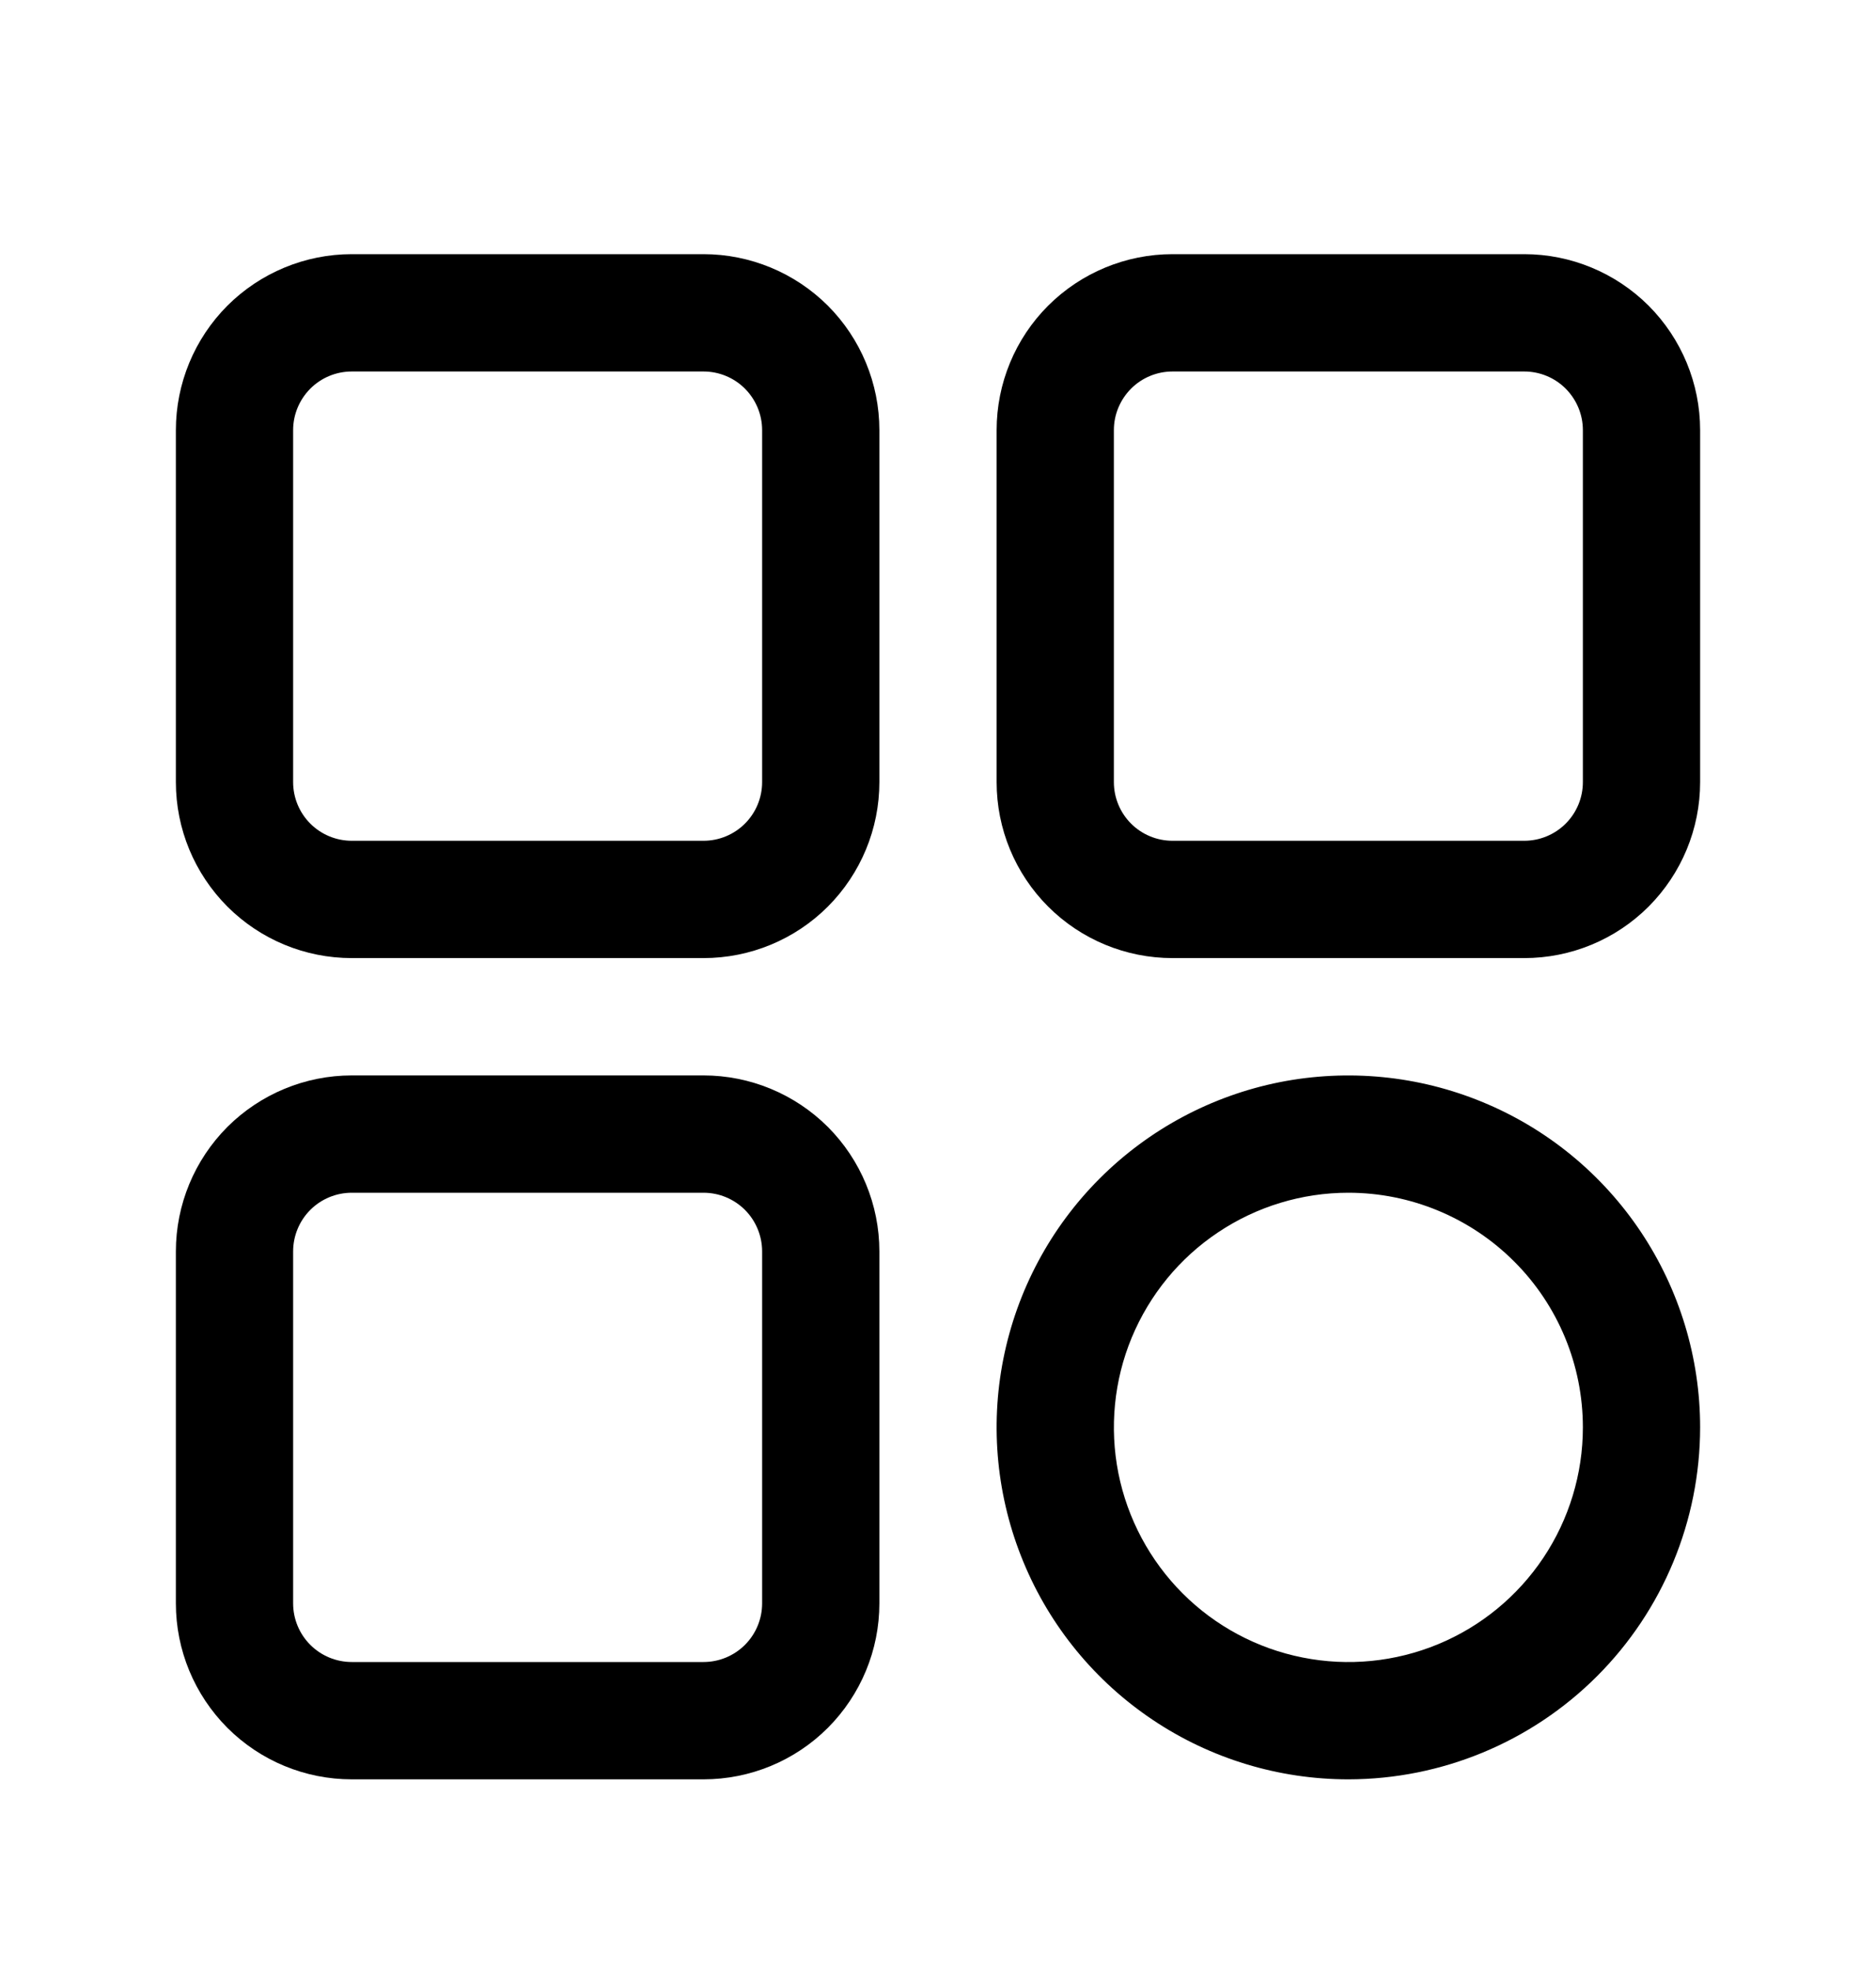 <svg width="20" height="21" viewBox="0 0 20 21" fill="none" xmlns="http://www.w3.org/2000/svg">
<g clip-path="url(#clip0_3020_52029)">
<path d="M7.5 10.208H3.75C3.253 10.208 2.776 10.011 2.424 9.659C2.073 9.307 1.875 8.831 1.875 8.333V4.583C1.875 4.086 2.073 3.609 2.424 3.257C2.776 2.906 3.253 2.708 3.75 2.708H7.5C7.997 2.708 8.474 2.906 8.826 3.257C9.177 3.609 9.375 4.086 9.375 4.583V8.333C9.375 8.831 9.177 9.307 8.826 9.659C8.474 10.011 7.997 10.208 7.5 10.208ZM3.75 3.958C3.584 3.958 3.425 4.024 3.308 4.141C3.191 4.259 3.125 4.417 3.125 4.583V8.333C3.125 8.499 3.191 8.658 3.308 8.775C3.425 8.892 3.584 8.958 3.75 8.958H7.5C7.666 8.958 7.825 8.892 7.942 8.775C8.059 8.658 8.125 8.499 8.125 8.333V4.583C8.125 4.417 8.059 4.259 7.942 4.141C7.825 4.024 7.666 3.958 7.5 3.958H3.75Z" fill="black"/>
<path d="M16.25 10.208H12.5C12.003 10.208 11.526 10.011 11.174 9.659C10.822 9.307 10.625 8.831 10.625 8.333V4.583C10.625 4.086 10.822 3.609 11.174 3.257C11.526 2.906 12.003 2.708 12.5 2.708H16.25C16.747 2.708 17.224 2.906 17.576 3.257C17.927 3.609 18.125 4.086 18.125 4.583V8.333C18.125 8.831 17.927 9.307 17.576 9.659C17.224 10.011 16.747 10.208 16.25 10.208ZM12.5 3.958C12.334 3.958 12.175 4.024 12.058 4.141C11.941 4.259 11.875 4.417 11.875 4.583V8.333C11.875 8.499 11.941 8.658 12.058 8.775C12.175 8.892 12.334 8.958 12.5 8.958H16.25C16.416 8.958 16.575 8.892 16.692 8.775C16.809 8.658 16.875 8.499 16.875 8.333V4.583C16.875 4.417 16.809 4.259 16.692 4.141C16.575 4.024 16.416 3.958 16.25 3.958H12.5Z" fill="black"/>
<path d="M7.5 18.958H3.75C3.253 18.958 2.776 18.761 2.424 18.409C2.073 18.057 1.875 17.581 1.875 17.083V13.333C1.875 12.836 2.073 12.359 2.424 12.007C2.776 11.656 3.253 11.458 3.75 11.458H7.5C7.997 11.458 8.474 11.656 8.826 12.007C9.177 12.359 9.375 12.836 9.375 13.333V17.083C9.375 17.581 9.177 18.057 8.826 18.409C8.474 18.761 7.997 18.958 7.5 18.958ZM3.75 12.708C3.584 12.708 3.425 12.774 3.308 12.891C3.191 13.008 3.125 13.168 3.125 13.333V17.083C3.125 17.249 3.191 17.408 3.308 17.525C3.425 17.642 3.584 17.708 3.75 17.708H7.5C7.666 17.708 7.825 17.642 7.942 17.525C8.059 17.408 8.125 17.249 8.125 17.083V13.333C8.125 13.168 8.059 13.008 7.942 12.891C7.825 12.774 7.666 12.708 7.5 12.708H3.75Z" fill="black"/>
<path d="M14.375 18.958C13.633 18.958 12.908 18.738 12.292 18.326C11.675 17.914 11.194 17.328 10.911 16.643C10.627 15.958 10.552 15.204 10.697 14.477C10.842 13.749 11.199 13.081 11.723 12.557C12.248 12.032 12.916 11.675 13.643 11.53C14.371 11.386 15.125 11.46 15.81 11.744C16.495 12.027 17.081 12.508 17.493 13.125C17.905 13.742 18.125 14.467 18.125 15.208C18.124 16.203 17.729 17.156 17.026 17.859C16.323 18.562 15.369 18.957 14.375 18.958ZM14.375 12.708C13.88 12.708 13.397 12.855 12.986 13.13C12.575 13.404 12.255 13.795 12.065 14.252C11.876 14.708 11.827 15.211 11.923 15.696C12.02 16.181 12.258 16.626 12.607 16.976C12.957 17.326 13.402 17.564 13.887 17.66C14.372 17.757 14.875 17.707 15.332 17.518C15.789 17.329 16.179 17.008 16.454 16.597C16.728 16.186 16.875 15.703 16.875 15.208C16.875 14.545 16.612 13.909 16.143 13.441C15.674 12.972 15.038 12.708 14.375 12.708Z" fill="black"/>
</g>
<defs>
<clipPath id="clip0_3020_52029">
<rect width="20" height="20" fill="white" transform="translate(0 0.833)"/>
</clipPath>
</defs>
</svg>
